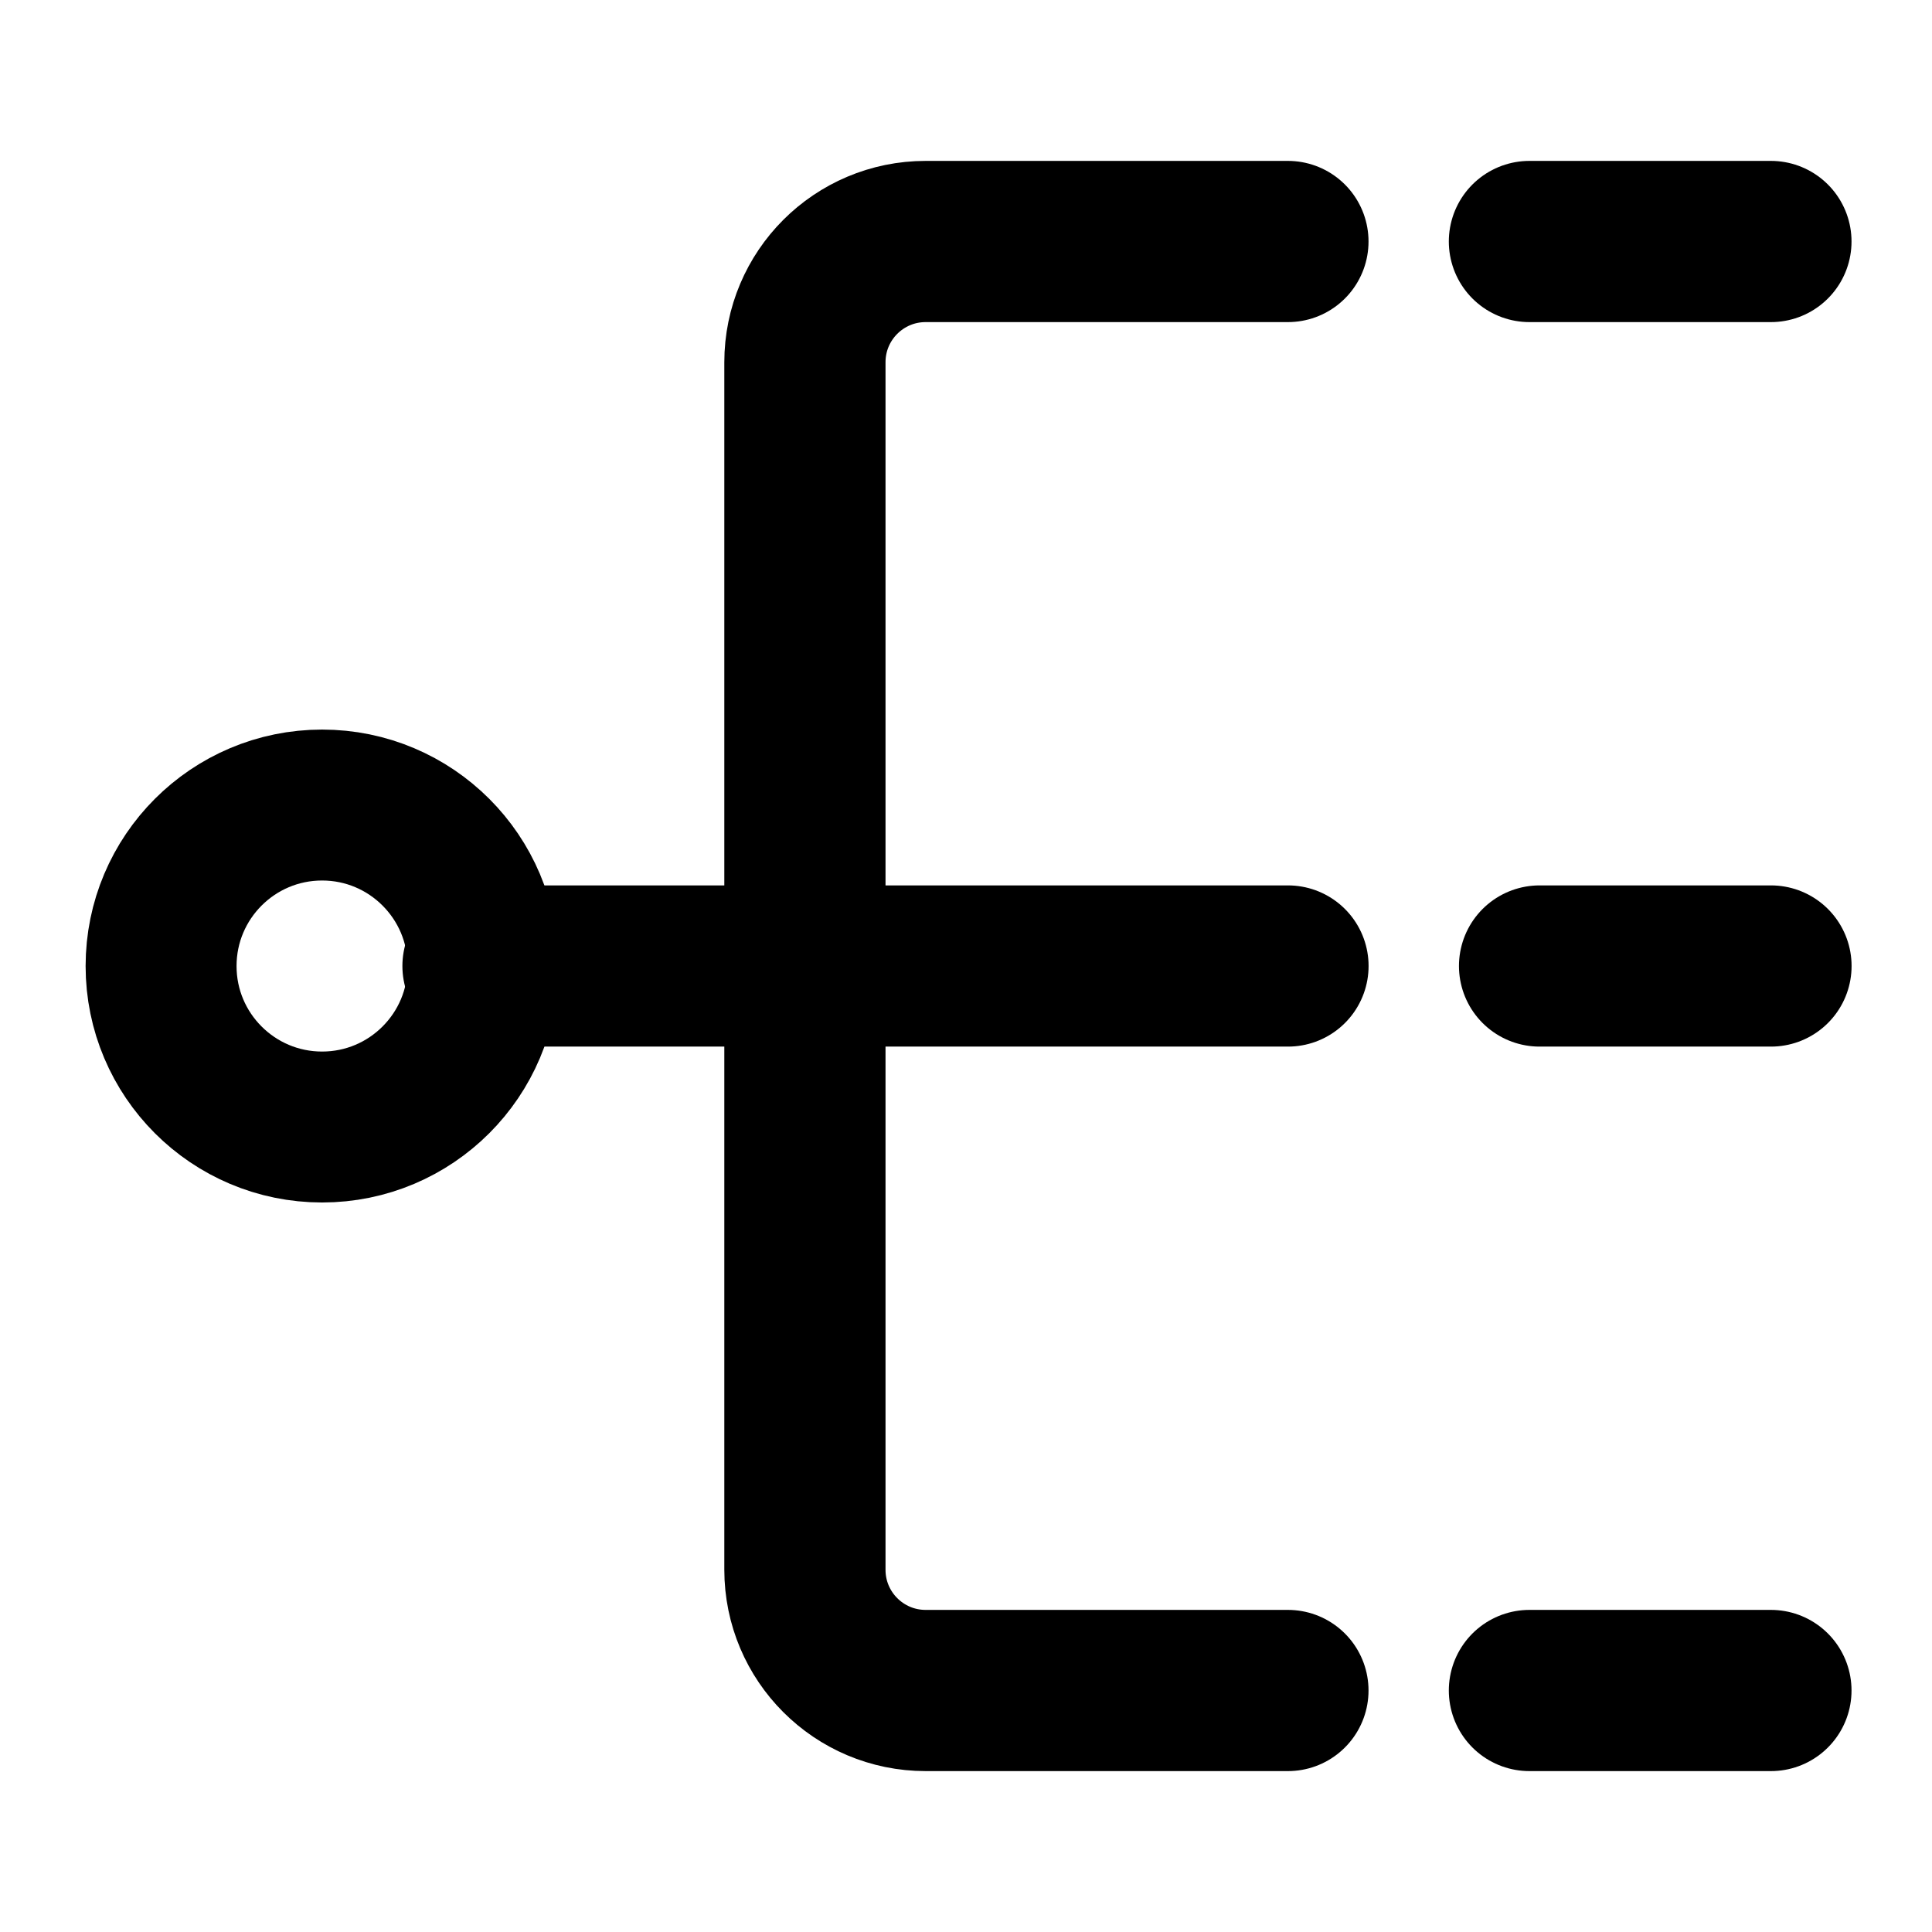 <svg width="32" height="32" viewBox="0 0 32 32" fill="none" xmlns="http://www.w3.org/2000/svg">
<path d="M5.335 18.667C6.807 18.667 8.001 17.473 8.001 16.001C8.001 14.528 6.807 13.334 5.335 13.334C3.862 13.334 2.668 14.528 2.668 16.001C2.668 17.473 3.862 18.667 5.335 18.667Z" stroke="black" stroke-width="2.5" stroke-linejoin="round"/>
<path d="M21.332 4H15.332C14.227 4 13.332 4.895 13.332 6V26C13.332 27.105 14.227 28 15.332 28H21.332" stroke="black" stroke-width="2.67" stroke-linecap="round" stroke-linejoin="round"/>
<path d="M29.332 4H25.332" stroke="black" stroke-width="2.67" stroke-linecap="round" stroke-linejoin="round"/>
<path d="M29.332 28H25.332" stroke="black" stroke-width="2.67" stroke-linecap="round" stroke-linejoin="round"/>
<path d="M8 16H21.333" stroke="black" stroke-width="2.67" stroke-linecap="round" stroke-linejoin="round"/>
<path d="M25.5 16H29.333" stroke="black" stroke-width="2.67" stroke-linecap="round" stroke-linejoin="round"/>
</svg>
